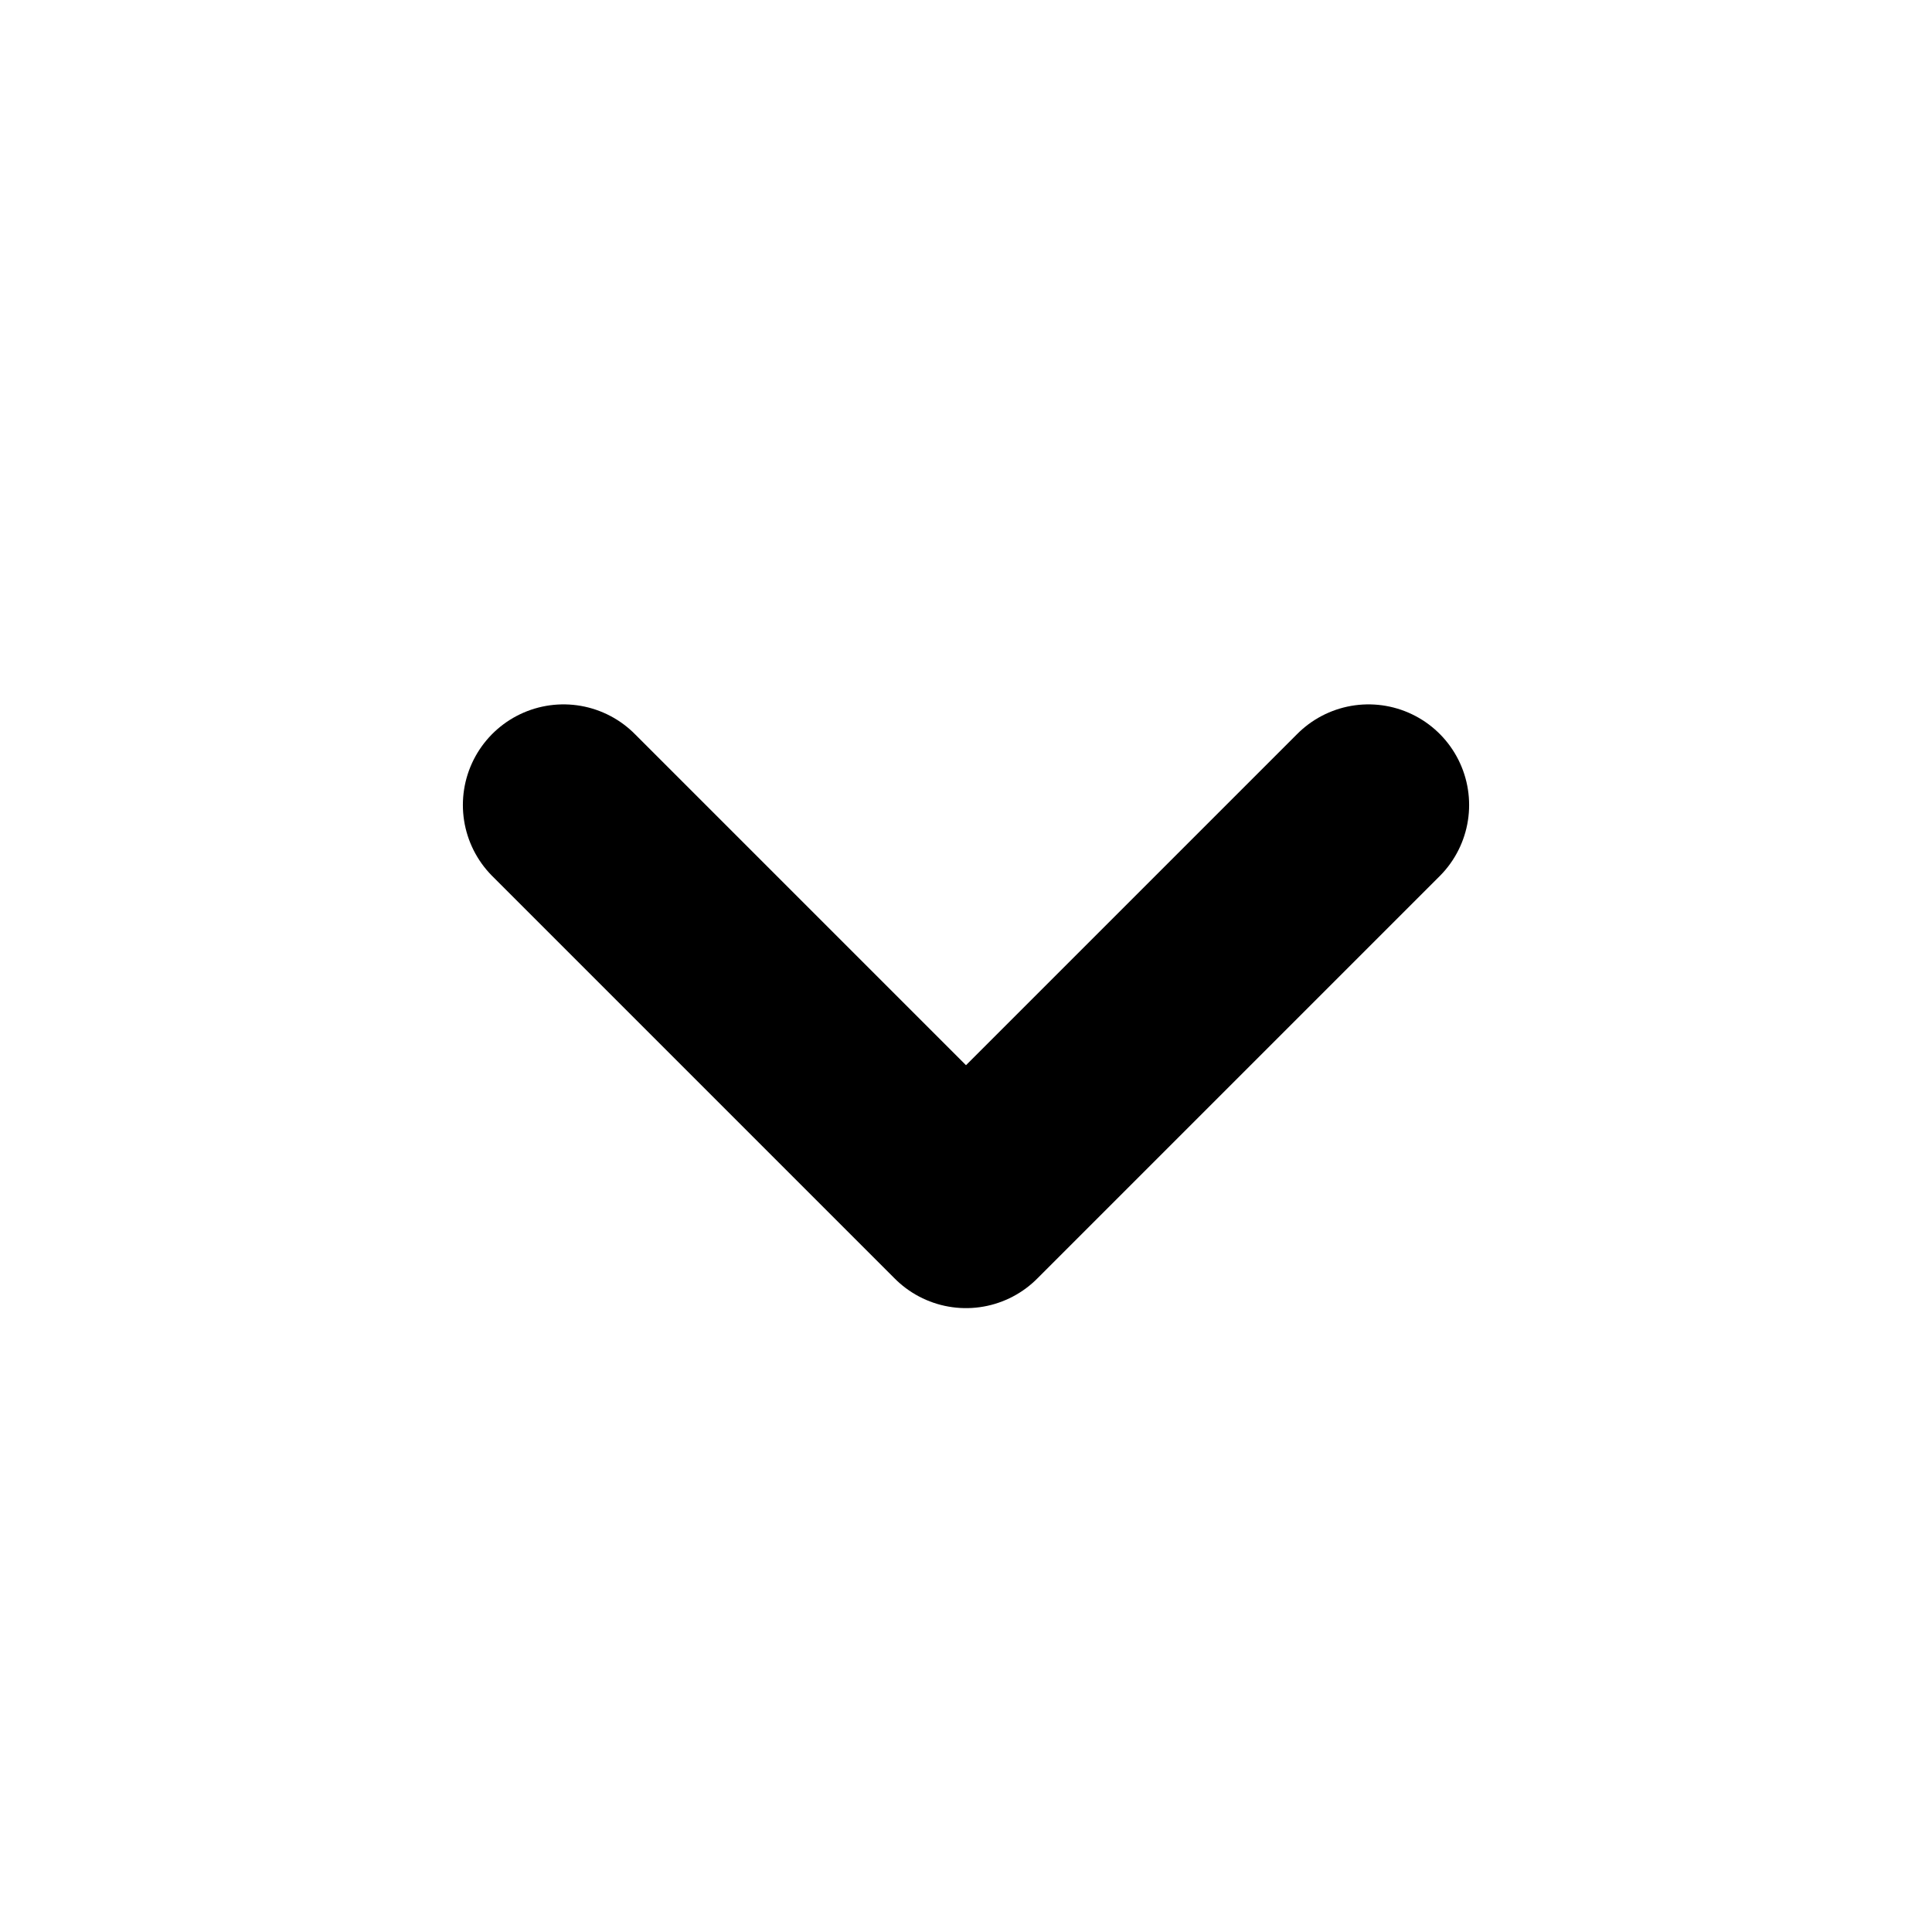 <?xml version="1.0" encoding="UTF-8"?> <svg xmlns="http://www.w3.org/2000/svg" width="512" height="512" viewBox="0 0 24 24"><path fill="none" stroke="#000000" stroke-linecap="round" stroke-linejoin="round" stroke-width="2.5" d="m7 10l5 5m0 0l5-5"></path></svg> 